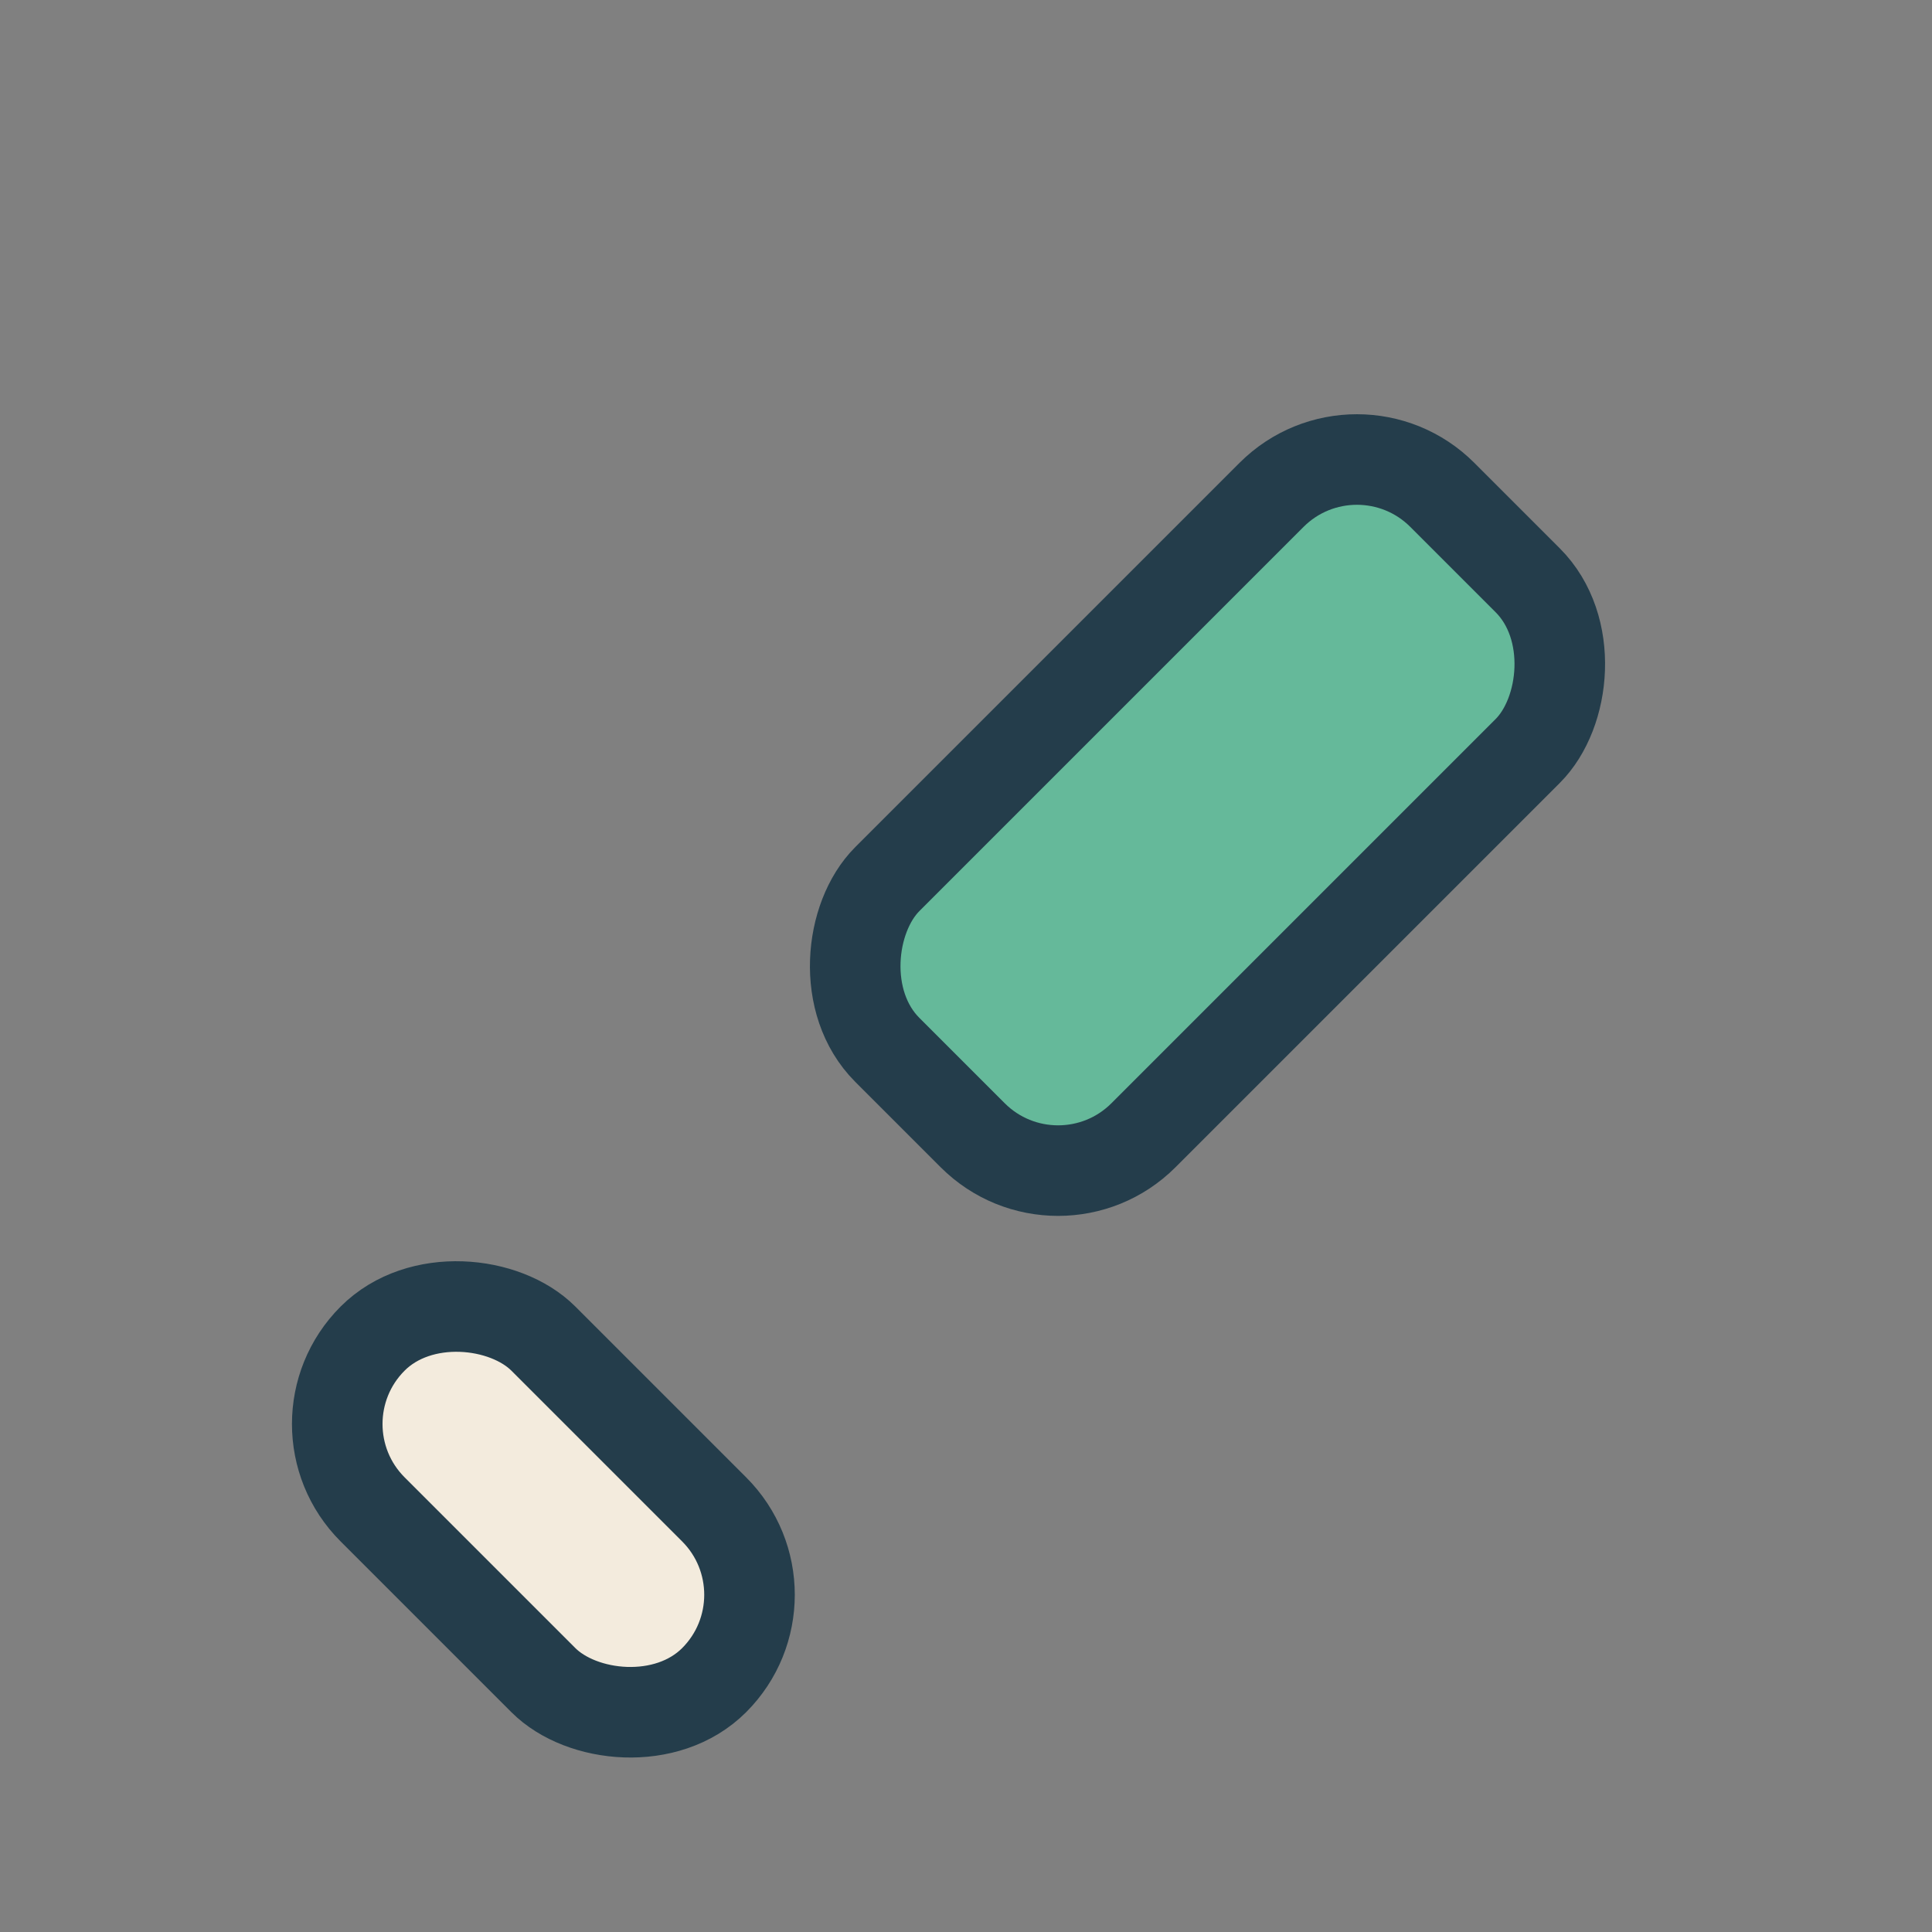 <?xml version="1.0" encoding="UTF-8"?>
<svg xmlns="http://www.w3.org/2000/svg" width="32" height="32" viewBox="0 0 32 32"><rect x="0" y="0" width="32" height="32" fill="#808080" stroke="none"/><rect x="7" y="21" width="4" height="8" rx="2" transform="rotate(-45 9 25)" fill="#F3EBDD" stroke="#243D4B" stroke-width="1.5"/><rect x="17" y="7" width="6" height="13" rx="2" transform="rotate(45 20 13.5)" fill="#65B99A" stroke="#243D4B" stroke-width="1.5"/></svg>